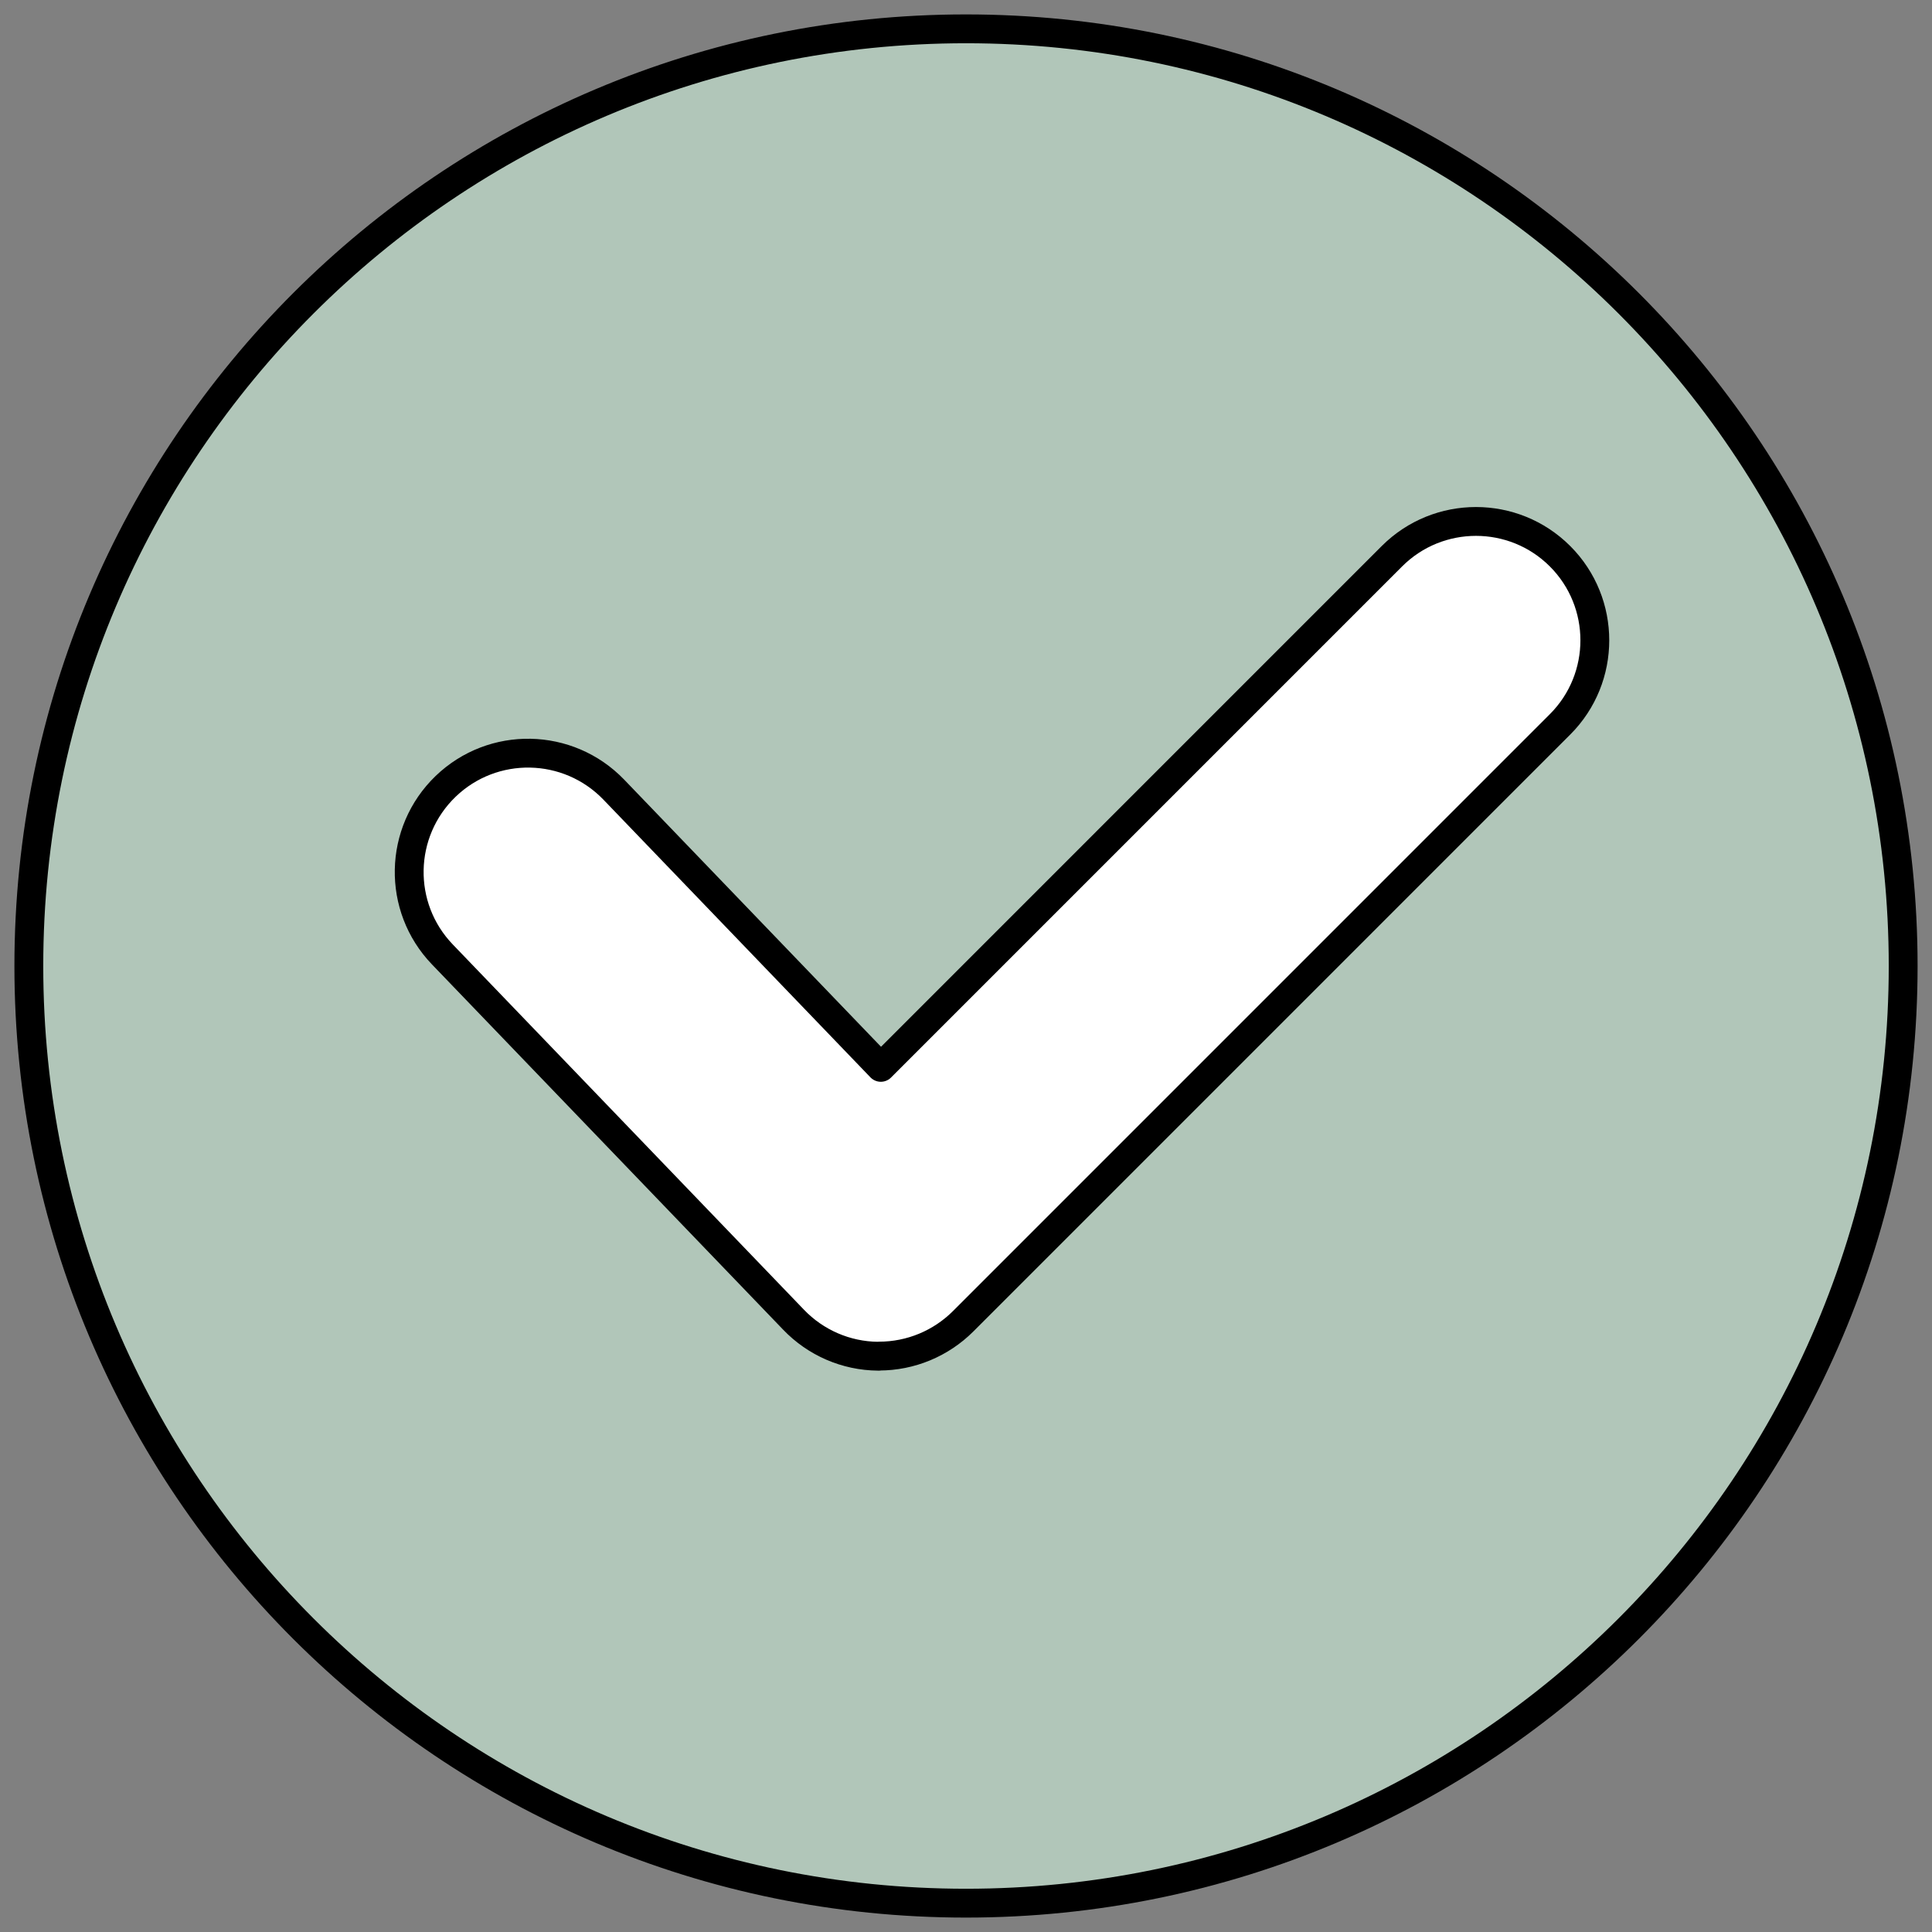 <svg width="67" height="67" viewBox="0 0 67 67" fill="none" xmlns="http://www.w3.org/2000/svg">
<rect x="0" y="0" width="67" height="67" fill="#808080" stroke="none"/>
<path d="M33.5 66C51.449 66 66 51.449 66 33.5C66 15.551 51.449 1 33.5 1C15.551 1 1 15.551 1 33.5C1 51.449 15.551 66 33.5 66Z" fill="#B1C6B9" stroke="black" stroke-linecap="round" stroke-linejoin="round"/>
<path d="M30.487 47.032H30.448C29.342 47.023 28.284 46.564 27.519 45.765L15.342 33.1C13.762 31.457 13.816 28.849 15.454 27.27C17.096 25.691 19.704 25.744 21.284 27.382L30.546 37.015L48.27 19.29C49.879 17.681 52.492 17.681 54.101 19.29C55.709 20.899 55.709 23.512 54.101 25.12L33.403 45.819C32.627 46.594 31.579 47.028 30.487 47.028V47.032Z" fill="white" stroke="black" stroke-linecap="round" stroke-linejoin="round"/>
</svg>
